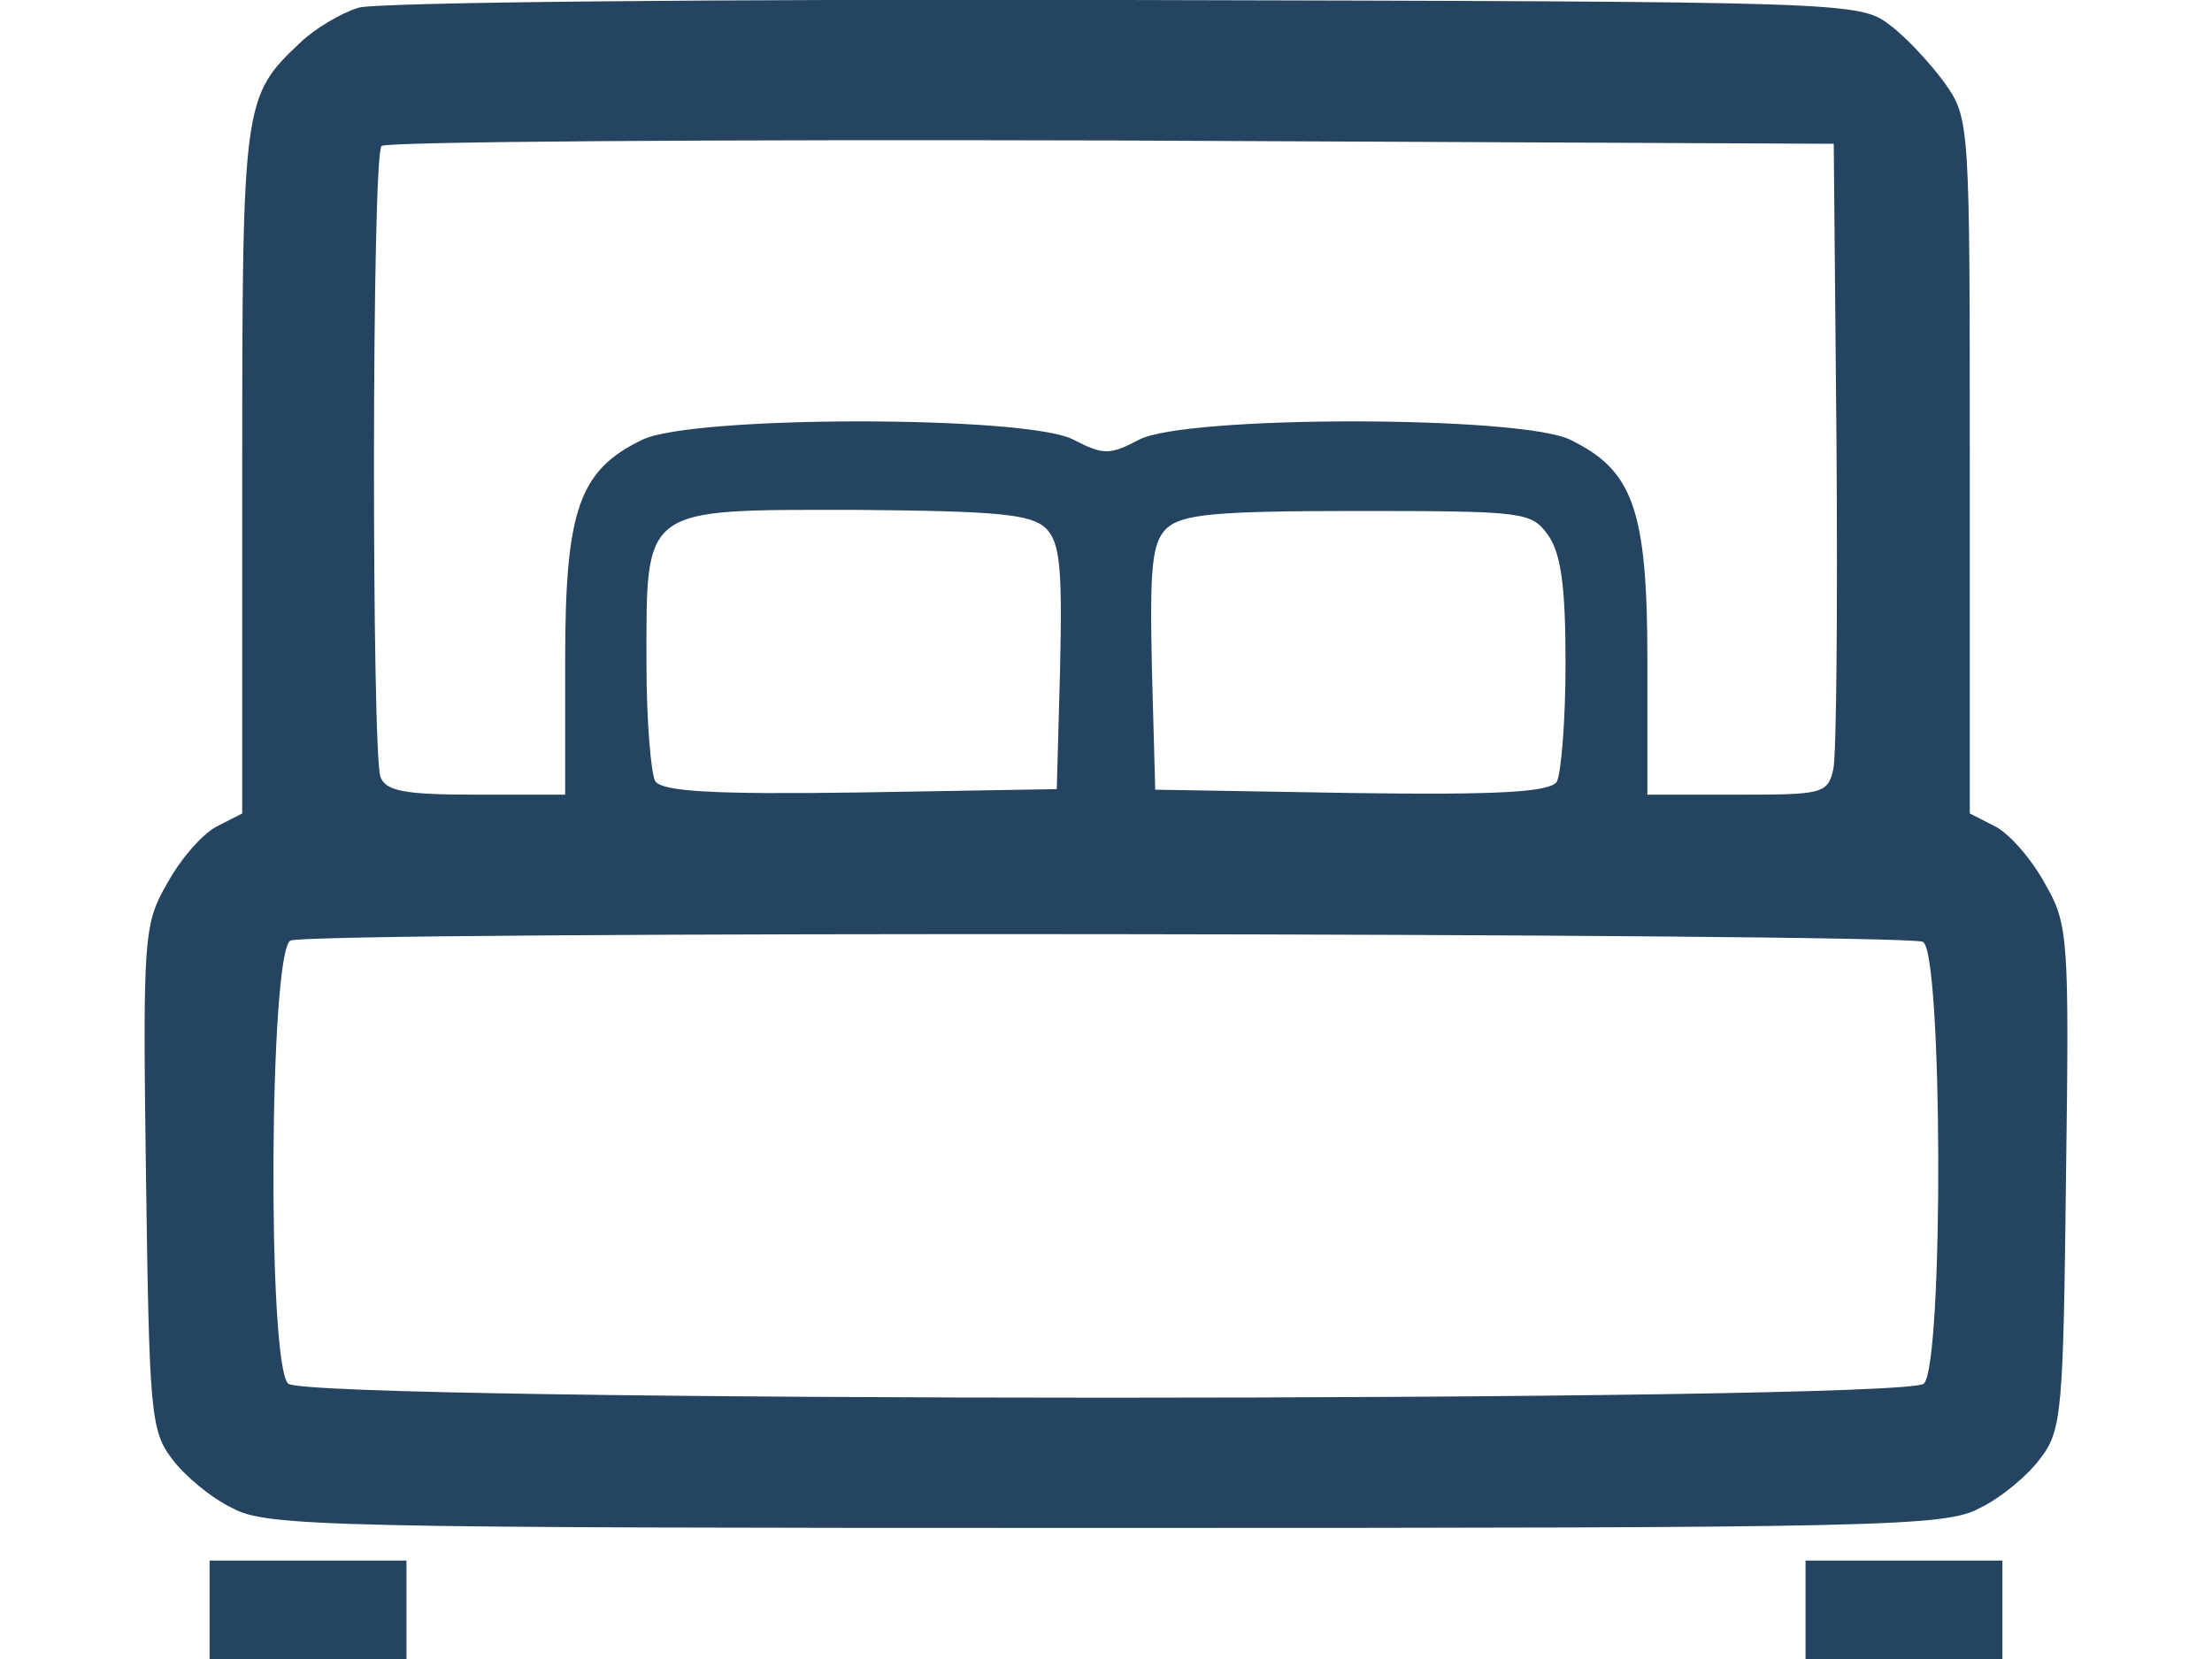 <?xml version="1.0" encoding="utf-8"?>
<!-- Generator: Adobe Illustrator 26.1.0, SVG Export Plug-In . SVG Version: 6.00 Build 0)  -->
<svg version="1.1" id="Layer_1" xmlns="http://www.w3.org/2000/svg" xmlns:xlink="http://www.w3.org/1999/xlink" x="0px" y="0px"
	 viewBox="0 0 40 30" style="enable-background:new 0 0 40 30;" xml:space="preserve">
<style type="text/css">
	.st0{fill:#244461;}
</style>
<g transform="translate(0,417) scale(0.1,-0.1)">
	<path class="st0" d="M64.8,4168.6c-3.2-1-7.9-3.8-10.5-6.3c-10.3-9.7-10.5-10.7-10.5-77.3v-62.1l-4.7-2.4
		c-2.6-1.4-6.5-5.9-8.9-10.3c-4.2-7.3-4.4-9.5-3.8-53c0.6-42.3,0.8-45.9,4.7-51c2.2-3,7.1-7.1,10.9-8.9c6.1-3.4,17.8-3.6,158-3.6
		s151.9,0.2,158,3.6c3.8,1.8,8.7,5.9,10.9,8.9c4,5.1,4.2,8.7,4.7,51c0.6,43.5,0.4,45.7-3.8,53c-2.4,4.4-6.3,8.9-8.9,10.3l-4.7,2.4
		v62.7c0,61.7,0,62.9-4.4,69.2c-2.6,3.6-7.1,8.5-10.1,10.7c-5.5,4.2-7.1,4.2-138.4,4.5C130.2,4170.2,67.9,4169.6,64.8,4168.6z
		 M332.1,4089.5c0.2-29.9,0-56.4-0.6-58.7c-1-4.4-2.2-4.5-17.4-4.5h-16.2v24.3c0,27.3-2.6,34.4-14,39.9c-9.1,4.4-69.6,4.4-77.9,0
		c-5.3-2.8-6.5-2.8-11.9,0c-8.3,4.4-68.8,4.4-77.9,0c-11.5-5.5-14-12.7-14-39.9v-24.3h-16c-12.9,0-16.4,0.6-17.4,3.2
		c-1.6,4.4-1.6,112.5,0.2,114.1c0.6,0.8,60.1,1.2,131.9,1l130.7-0.6L332.1,4089.5z M189.1,4074.5c2.6-2.6,3-7.1,2.6-25.3l-0.6-21.9
		l-35.4-0.6c-27.1-0.4-35.8,0.2-37.2,2c-0.8,1.4-1.6,11.1-1.6,21.4c0,28.5-1,27.7,37.6,27.7C180.6,4077.6,186.4,4077,189.1,4074.5z
		 M279.9,4073.3c2.4-3.4,3.2-9.3,3.2-23.3c0-10.3-0.8-20-1.6-21.4c-1.4-1.8-10.1-2.4-37.2-2l-35.4,0.6l-0.6,21.9
		c-0.4,18.2,0,22.7,2.6,25.3c2.8,2.6,8.5,3.2,34.6,3.2C275.7,4077.6,276.9,4077.4,279.9,4073.3z M347.7,3999.7
		c3.6-1.4,3.8-76.3,0.2-79.9c-3.4-3.4-292.4-3.4-295.8,0c-3.8,3.8-3.4,77.9,0.4,80.1C55.7,4001.7,343.2,4001.3,347.7,3999.7z"/>
	<path class="st0" d="M37.9,3878.9v-8.9h17.8h17.8v8.9v8.9H55.7H37.9V3878.9z"/>
	<path class="st0" d="M326.5,3878.9v-8.9h17.8h17.8v8.9v8.9h-17.8h-17.8V3878.9z"/>
</g>
</svg>
